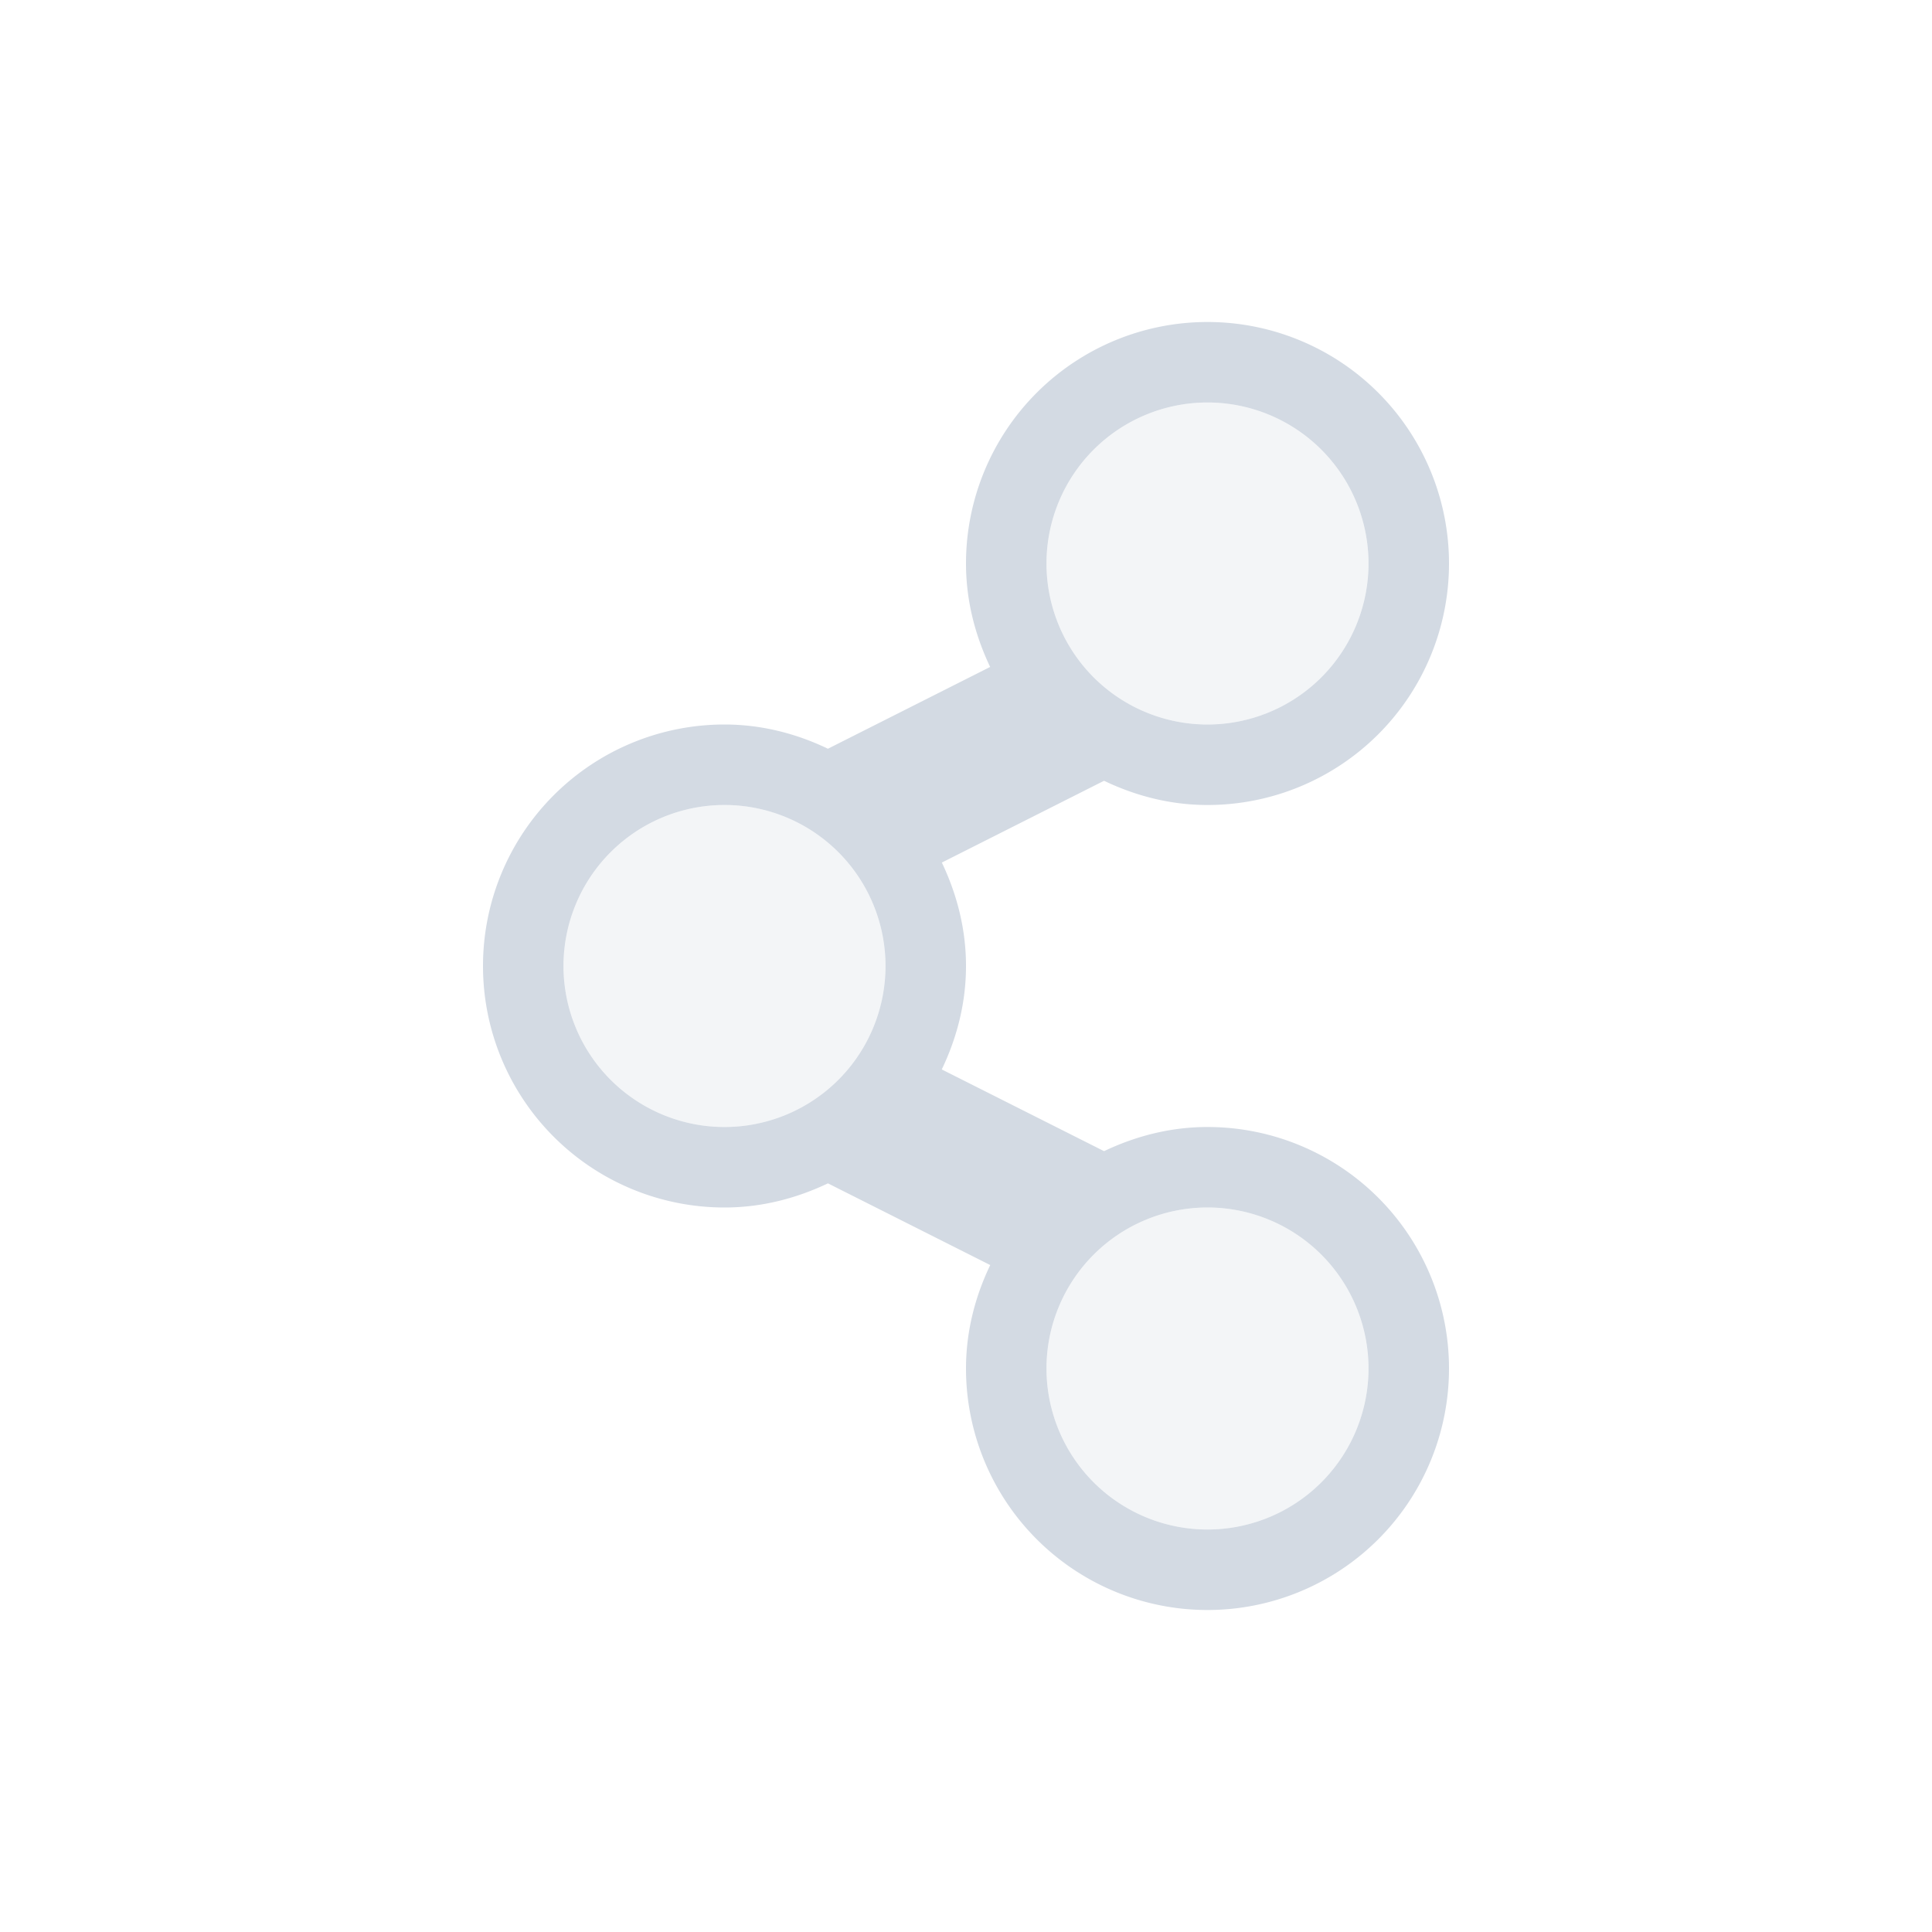 <svg width="24" height="24" version="1.1" xmlns="http://www.w3.org/2000/svg">
 <defs>
  <style id="current-color-scheme" type="text/css">.ColorScheme-Text { color:#d3dae3; } .ColorScheme-Highlight { color:#5294e2; }</style>
 </defs>
 <g class="ColorScheme-Text" transform="translate(4,4)" fill="currentColor">
  <circle cx="5" cy="8" r="2" opacity=".25"/>
  <circle cx="11" cy="13" r="2" opacity=".25"/>
  <circle cx="11" cy="3" r="2" opacity=".25"/>
  <path d="m11 0a3 3 0 0 0-3 3c0 0.462 0.114 0.894 0.3 1.285l-2.015 1.016c-0.39-0.187-0.823-0.301-1.285-0.301a3 3 0 0 0 0 6c0.462 0 0.894-0.114 1.285-0.3l2.016 1.015c-0.187 0.39-0.301 0.823-0.301 1.285a3 3 0 1 0 3-3c-0.462 0-0.894 0.114-1.285 0.3l-2.016-1.015c0.187-0.39 0.301-0.823 0.301-1.285s-0.114-0.894-0.3-1.285l2.015-1.016c0.39 0.187 0.823 0.301 1.285 0.301a3 3 0 1 0 0-6zm0 1a2 2 0 1 1 0 4 2 2 0 0 1 0-4zm-6 5a2 2 0 1 1 0 4 2 2 0 0 1 0-4zm6 5a2 2 0 1 1 0 4 2 2 0 0 1 0-4z"/>
 </g>
</svg>
